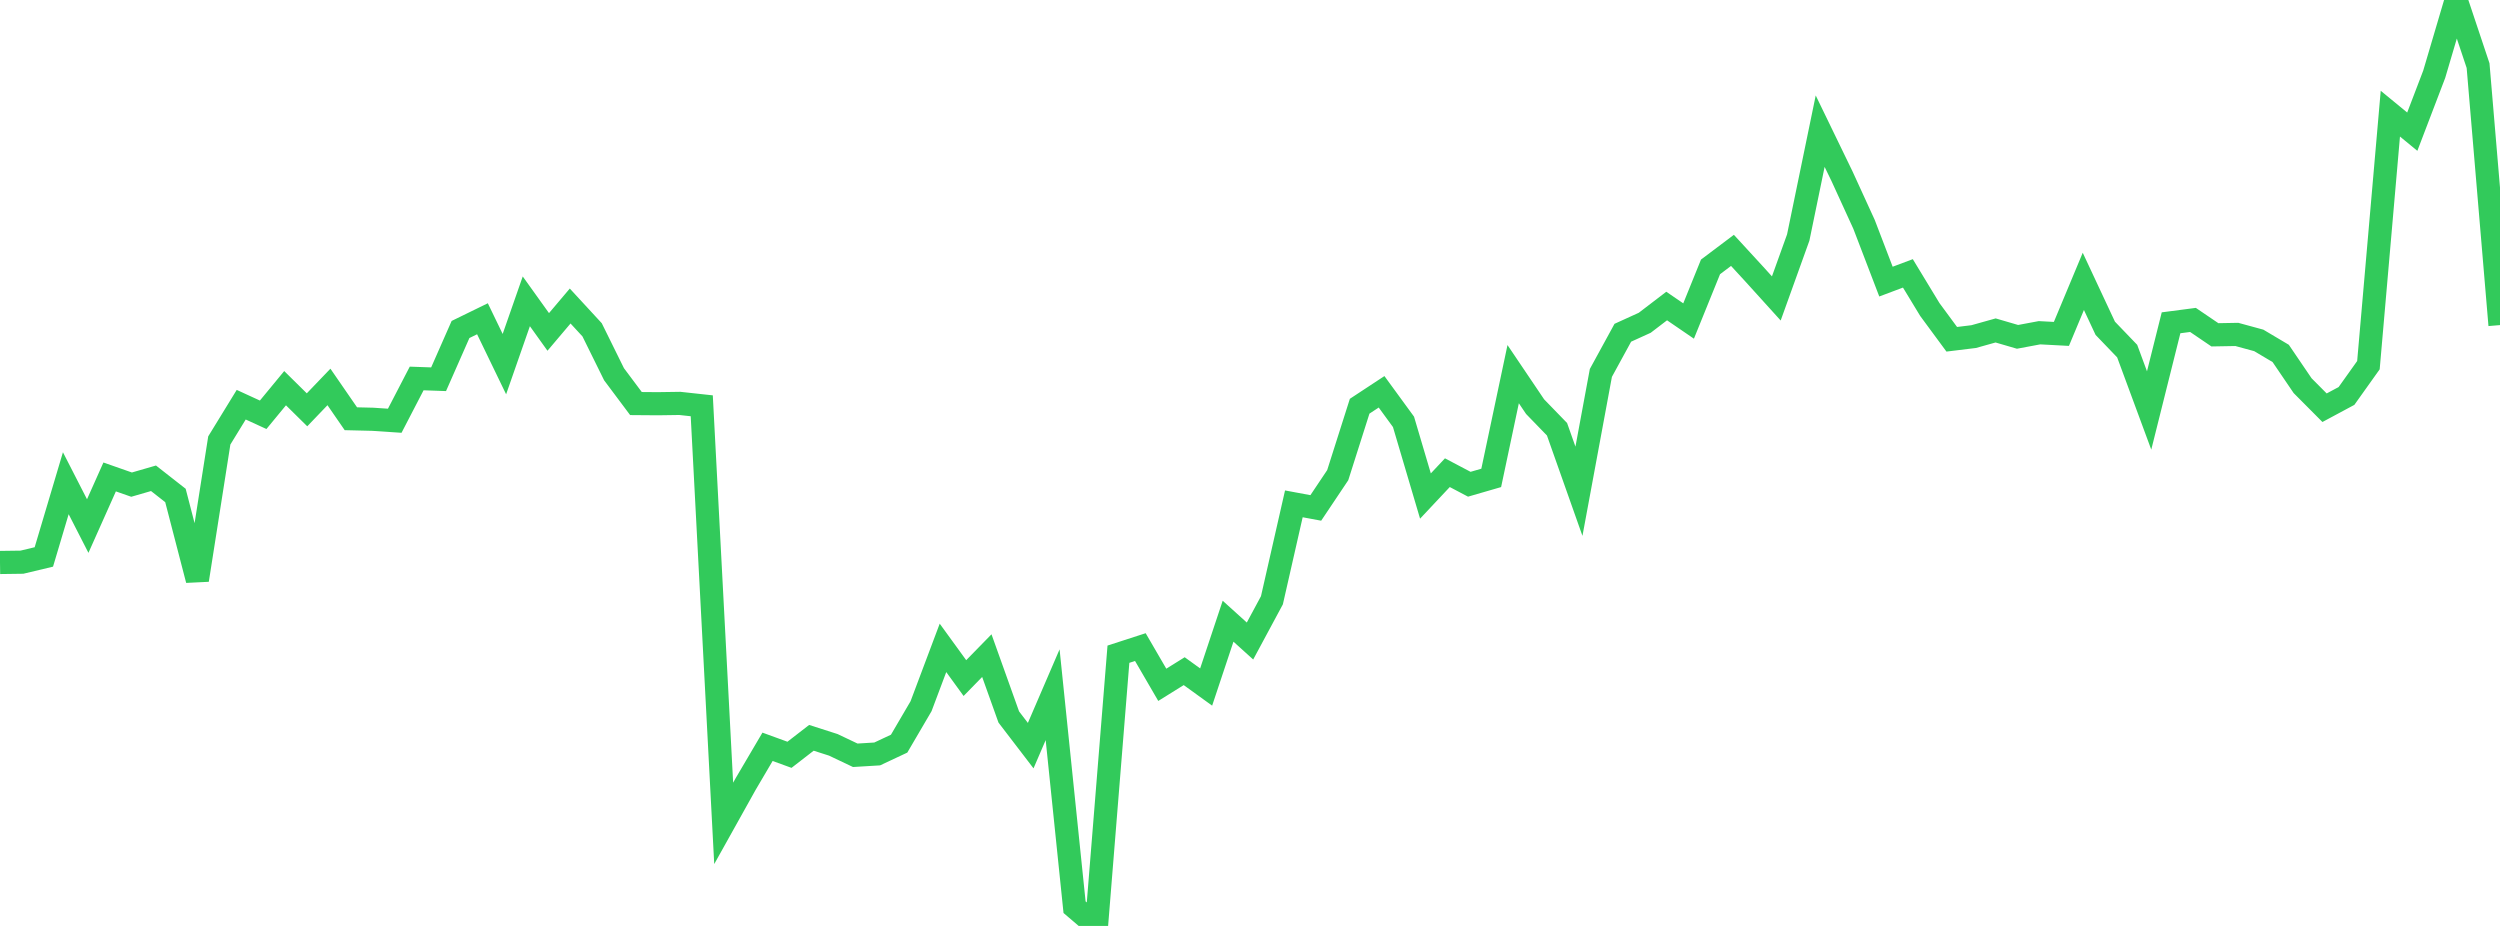 <?xml version="1.0" standalone="no"?>
<!DOCTYPE svg PUBLIC "-//W3C//DTD SVG 1.1//EN" "http://www.w3.org/Graphics/SVG/1.1/DTD/svg11.dtd">

<svg width="135" height="50" viewBox="0 0 135 50" preserveAspectRatio="none" 
  xmlns="http://www.w3.org/2000/svg"
  xmlns:xlink="http://www.w3.org/1999/xlink">


<polyline points="0.0, 30.374 1.184, 30.358 2.368, 30.075 3.553, 26.094 4.737, 28.407 5.921, 25.755 7.105, 26.17 8.289, 25.827 9.474, 26.755 10.658, 31.32 11.842, 23.784 13.026, 21.854 14.211, 22.398 15.395, 20.962 16.579, 22.13 17.763, 20.895 18.947, 22.612 20.132, 22.641 21.316, 22.72 22.5, 20.437 23.684, 20.479 24.868, 17.792 26.053, 17.213 27.237, 19.663 28.421, 16.271 29.605, 17.924 30.789, 16.525 31.974, 17.81 33.158, 20.209 34.342, 21.792 35.526, 21.801 36.711, 21.784 37.895, 21.913 39.079, 44.462 40.263, 42.34 41.447, 40.327 42.632, 40.759 43.816, 39.842 45.0, 40.222 46.184, 40.785 47.368, 40.713 48.553, 40.157 49.737, 38.135 50.921, 34.985 52.105, 36.616 53.289, 35.404 54.474, 38.718 55.658, 40.264 56.842, 37.515 58.026, 48.989 59.211, 50.0 60.395, 35.327 61.579, 34.943 62.763, 36.98 63.947, 36.243 65.132, 37.1 66.316, 33.545 67.5, 34.615 68.684, 32.414 69.868, 27.208 71.053, 27.428 72.237, 25.659 73.421, 21.936 74.605, 21.157 75.789, 22.78 76.974, 26.786 78.158, 25.525 79.342, 26.149 80.526, 25.806 81.711, 20.204 82.895, 21.959 84.079, 23.18 85.263, 26.528 86.447, 20.138 87.632, 17.969 88.816, 17.43 90.0, 16.525 91.184, 17.335 92.368, 14.412 93.553, 13.52 94.737, 14.808 95.921, 16.116 97.105, 12.824 98.289, 7.083 99.474, 9.528 100.658, 12.115 101.842, 15.207 103.026, 14.762 104.211, 16.714 105.395, 18.321 106.579, 18.176 107.763, 17.844 108.947, 18.19 110.132, 17.968 111.316, 18.031 112.5, 15.194 113.684, 17.727 114.868, 18.96 116.053, 22.166 117.237, 17.431 118.421, 17.276 119.605, 18.08 120.789, 18.059 121.974, 18.382 123.158, 19.085 124.342, 20.827 125.526, 22.017 126.711, 21.381 127.895, 19.719 129.079, 6.138 130.263, 7.111 131.447, 4.011 132.632, 0.0 133.816, 3.544 135.0, 17.555" fill="none" stroke="#32ca5b" stroke-width="1.25"/>

</svg>